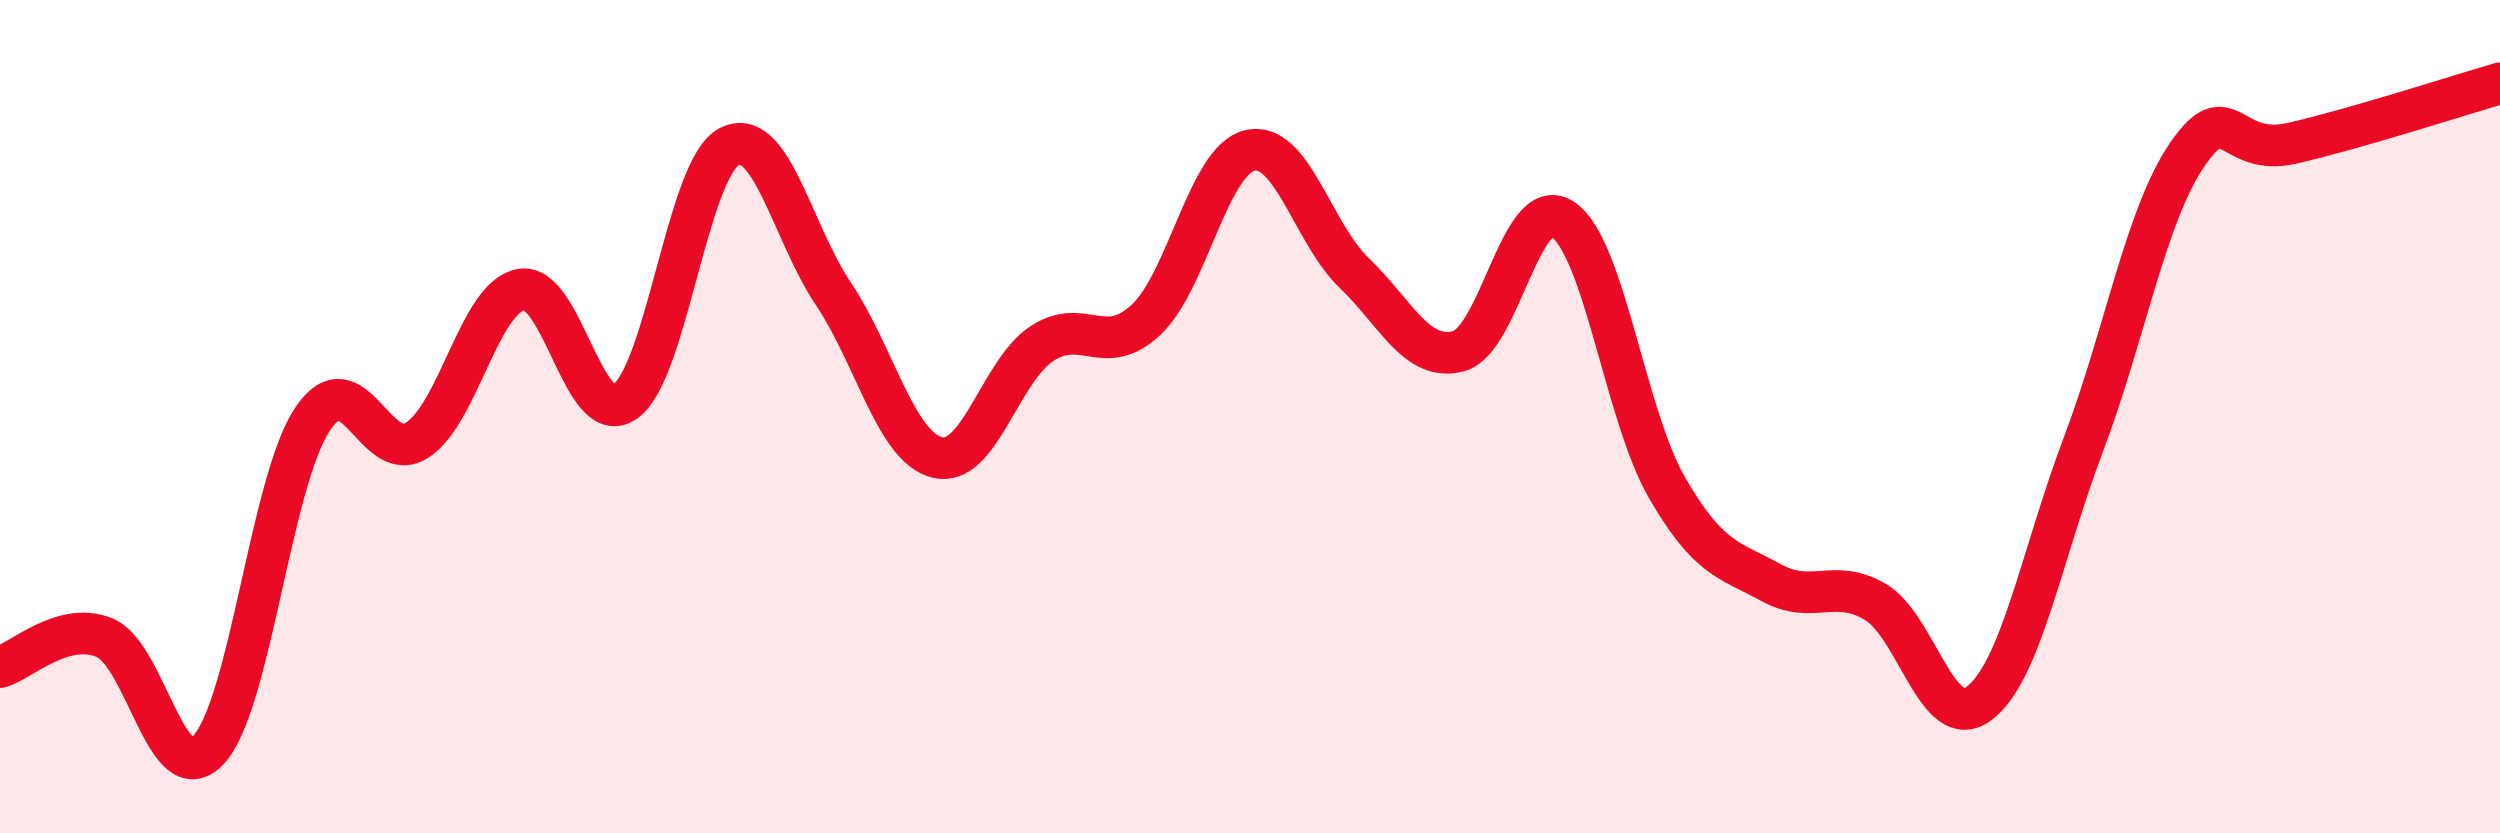 
    <svg width="60" height="20" viewBox="0 0 60 20" xmlns="http://www.w3.org/2000/svg">
      <path
        d="M 0,16.01 C 0.5,15.87 1.5,14.9 2.5,15.3 C 3.5,15.7 4,19.05 5,18 C 6,16.95 6.5,11.55 7.5,10.06 C 8.5,8.57 9,11.19 10,10.57 C 11,9.95 11.5,7.14 12.5,6.95 C 13.5,6.76 14,10.33 15,9.64 C 16,8.95 16.5,4.04 17.5,3.52 C 18.5,3 19,5.56 20,7.05 C 21,8.54 21.5,10.74 22.5,10.98 C 23.5,11.22 24,8.91 25,8.25 C 26,7.59 26.5,8.61 27.5,7.68 C 28.5,6.75 29,3.84 30,3.61 C 31,3.38 31.5,5.59 32.5,6.55 C 33.5,7.51 34,8.69 35,8.43 C 36,8.17 36.5,4.61 37.5,5.26 C 38.5,5.91 39,9.95 40,11.69 C 41,13.43 41.5,13.43 42.5,13.98 C 43.5,14.53 44,13.86 45,14.44 C 46,15.02 46.5,17.63 47.5,16.88 C 48.5,16.13 49,13.31 50,10.67 C 51,8.03 51.5,5.15 52.5,3.7 C 53.5,2.25 53.5,3.78 55,3.44 C 56.5,3.1 59,2.29 60,2L60 20L0 20Z"
        fill="#EB0A25"
        opacity="0.1"
        stroke-linecap="round"
        stroke-linejoin="round"
      />
      <path
        d="M 0,16.01 C 0.5,15.87 1.5,14.9 2.5,15.3 C 3.5,15.7 4,19.05 5,18 C 6,16.95 6.5,11.55 7.5,10.06 C 8.5,8.57 9,11.19 10,10.57 C 11,9.95 11.5,7.14 12.5,6.95 C 13.5,6.76 14,10.33 15,9.64 C 16,8.95 16.5,4.04 17.5,3.52 C 18.5,3 19,5.56 20,7.05 C 21,8.54 21.5,10.74 22.5,10.98 C 23.5,11.22 24,8.91 25,8.25 C 26,7.59 26.5,8.61 27.5,7.68 C 28.5,6.75 29,3.84 30,3.61 C 31,3.38 31.5,5.59 32.5,6.55 C 33.5,7.51 34,8.69 35,8.43 C 36,8.17 36.5,4.61 37.5,5.26 C 38.5,5.91 39,9.95 40,11.69 C 41,13.43 41.5,13.43 42.5,13.98 C 43.5,14.53 44,13.86 45,14.44 C 46,15.02 46.5,17.63 47.5,16.88 C 48.5,16.13 49,13.31 50,10.67 C 51,8.03 51.5,5.15 52.5,3.7 C 53.5,2.25 53.5,3.78 55,3.44 C 56.5,3.1 59,2.29 60,2"
        stroke="#EB0A25"
        stroke-width="1"
        fill="none"
        stroke-linecap="round"
        stroke-linejoin="round"
      />
    </svg>
  